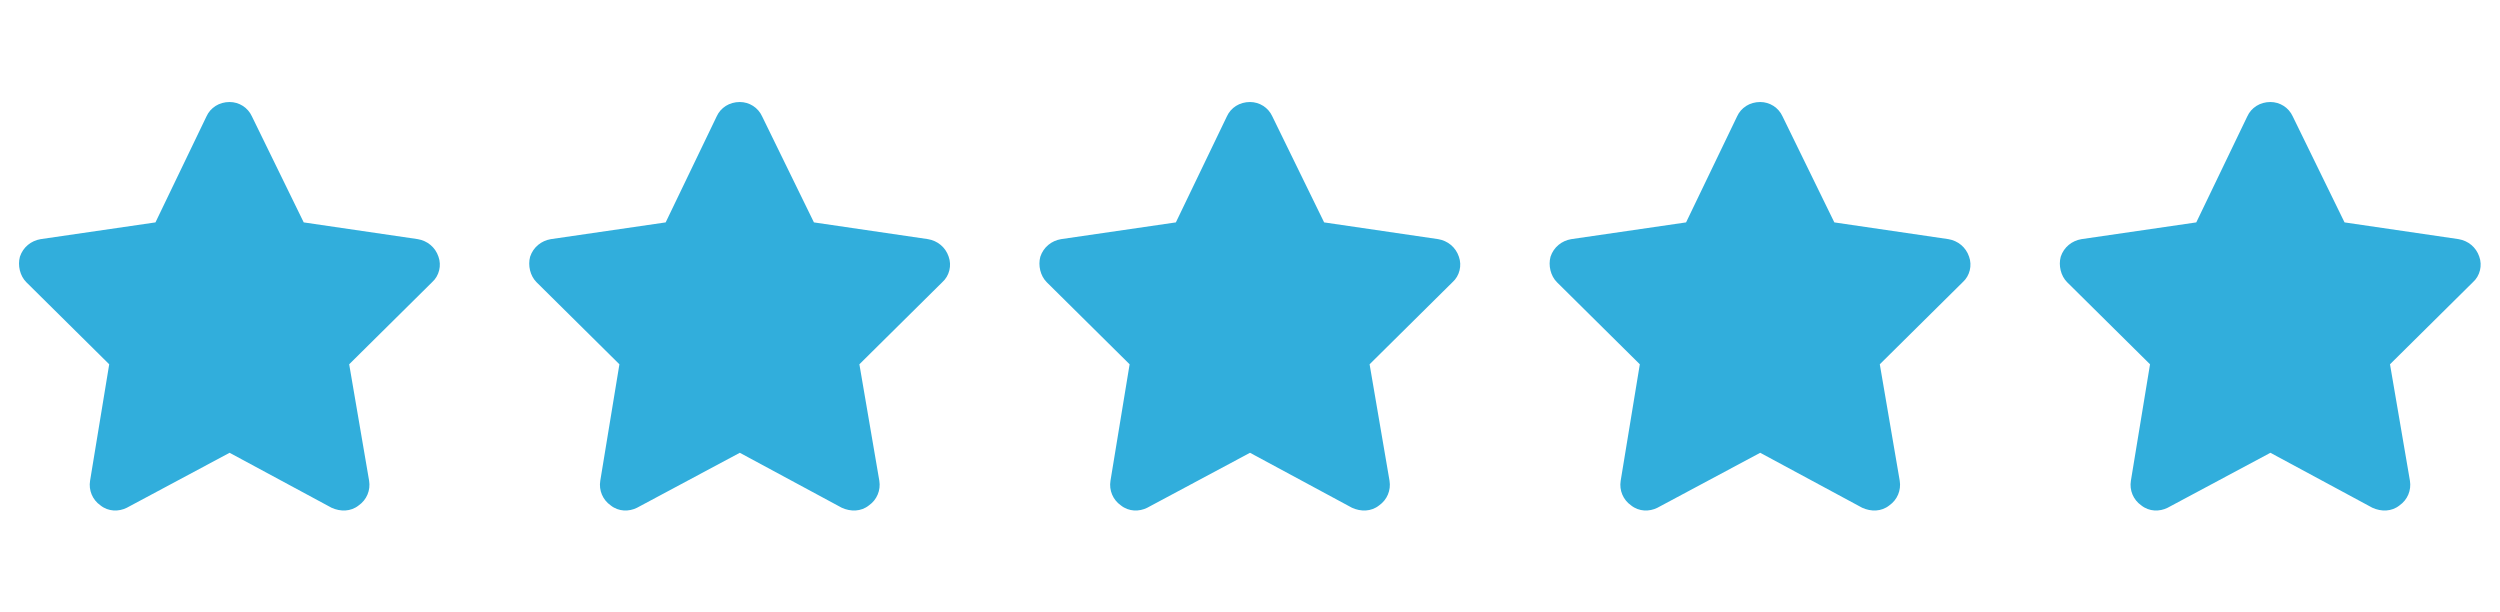 <svg width="98" height="24" viewBox="0 0 98 24" fill="none" xmlns="http://www.w3.org/2000/svg">
<path d="M9.875 4.562L11.906 8.718L16.375 9.374C16.75 9.437 17.062 9.687 17.188 10.062C17.312 10.405 17.219 10.812 16.938 11.062L13.688 14.28L14.469 18.843C14.531 19.218 14.375 19.593 14.062 19.811C13.75 20.061 13.344 20.061 13 19.905L9 17.749L4.969 19.905C4.656 20.061 4.25 20.061 3.938 19.811C3.625 19.593 3.469 19.218 3.531 18.843L4.281 14.28L1.031 11.062C0.781 10.812 0.688 10.405 0.781 10.062C0.906 9.687 1.219 9.437 1.594 9.374L6.094 8.718L8.094 4.562C8.25 4.218 8.594 3.999 9 3.999C9.375 3.999 9.719 4.218 9.875 4.562Z" fill="#31AEDC"/>
<path d="M29.875 4.562L31.906 8.718L36.375 9.374C36.75 9.437 37.062 9.687 37.188 10.062C37.312 10.405 37.219 10.812 36.938 11.062L33.688 14.28L34.469 18.843C34.531 19.218 34.375 19.593 34.062 19.811C33.75 20.061 33.344 20.061 33 19.905L29 17.749L24.969 19.905C24.656 20.061 24.25 20.061 23.938 19.811C23.625 19.593 23.469 19.218 23.531 18.843L24.281 14.28L21.031 11.062C20.781 10.812 20.688 10.405 20.781 10.062C20.906 9.687 21.219 9.437 21.594 9.374L26.094 8.718L28.094 4.562C28.25 4.218 28.594 3.999 29 3.999C29.375 3.999 29.719 4.218 29.875 4.562Z" fill="#31AEDC"/>
<path d="M49.875 4.562L51.906 8.718L56.375 9.374C56.75 9.437 57.062 9.687 57.188 10.062C57.312 10.405 57.219 10.812 56.938 11.062L53.688 14.28L54.469 18.843C54.531 19.218 54.375 19.593 54.062 19.811C53.75 20.061 53.344 20.061 53 19.905L49 17.749L44.969 19.905C44.656 20.061 44.25 20.061 43.938 19.811C43.625 19.593 43.469 19.218 43.531 18.843L44.281 14.28L41.031 11.062C40.781 10.812 40.688 10.405 40.781 10.062C40.906 9.687 41.219 9.437 41.594 9.374L46.094 8.718L48.094 4.562C48.25 4.218 48.594 3.999 49 3.999C49.375 3.999 49.719 4.218 49.875 4.562Z" fill="#31AEDC"/>
<path d="M69.875 4.562L71.906 8.718L76.375 9.374C76.75 9.437 77.062 9.687 77.188 10.062C77.312 10.405 77.219 10.812 76.938 11.062L73.688 14.28L74.469 18.843C74.531 19.218 74.375 19.593 74.062 19.811C73.75 20.061 73.344 20.061 73 19.905L69 17.749L64.969 19.905C64.656 20.061 64.25 20.061 63.938 19.811C63.625 19.593 63.469 19.218 63.531 18.843L64.281 14.28L61.031 11.062C60.781 10.812 60.688 10.405 60.781 10.062C60.906 9.687 61.219 9.437 61.594 9.374L66.094 8.718L68.094 4.562C68.25 4.218 68.594 3.999 69 3.999C69.375 3.999 69.719 4.218 69.875 4.562Z" fill="#31AEDC"/>
<path d="M89.875 4.562L91.906 8.718L96.375 9.374C96.75 9.437 97.062 9.687 97.188 10.062C97.312 10.405 97.219 10.812 96.938 11.062L93.688 14.28L94.469 18.843C94.531 19.218 94.375 19.593 94.062 19.811C93.75 20.061 93.344 20.061 93 19.905L89 17.749L84.969 19.905C84.656 20.061 84.25 20.061 83.938 19.811C83.625 19.593 83.469 19.218 83.531 18.843L84.281 14.28L81.031 11.062C80.781 10.812 80.688 10.405 80.781 10.062C80.906 9.687 81.219 9.437 81.594 9.374L86.094 8.718L88.094 4.562C88.25 4.218 88.594 3.999 89 3.999C89.375 3.999 89.719 4.218 89.875 4.562Z" fill="#31AEDC"/>
</svg>

